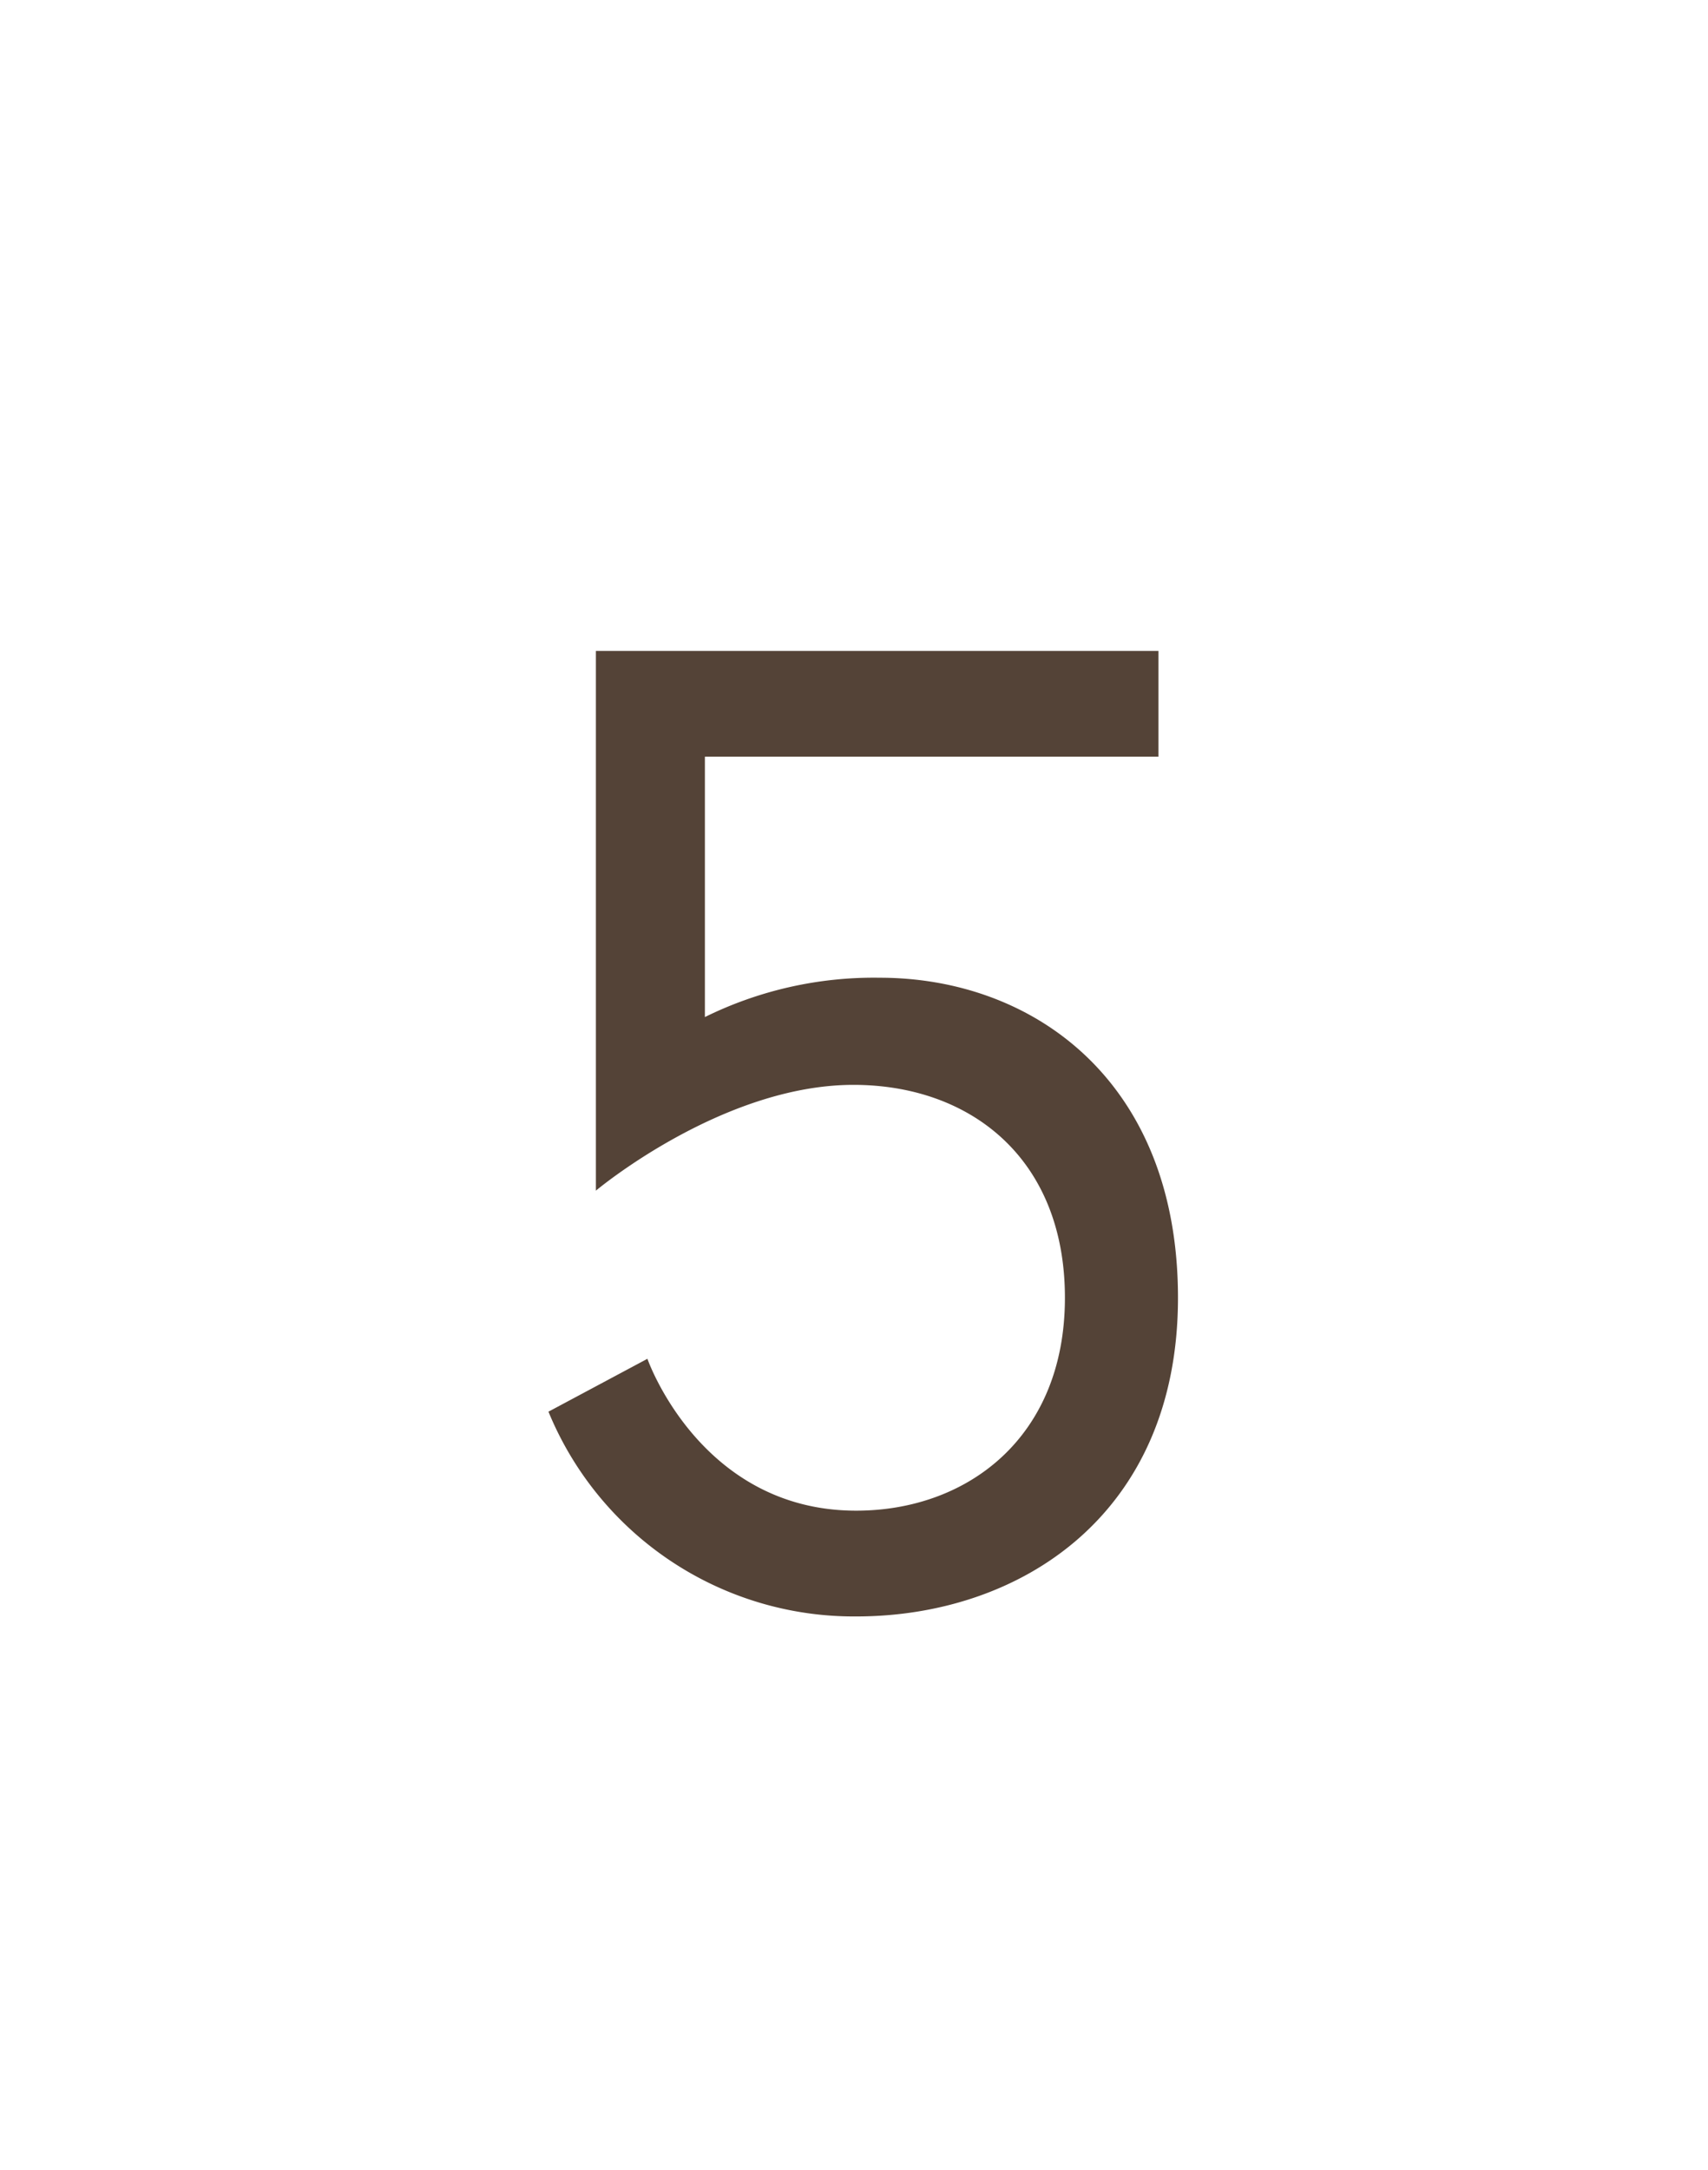 <svg xmlns="http://www.w3.org/2000/svg" viewBox="0 0 63 80"><defs><style>.cls-1{fill:#fff;}.cls-2{fill:#544337;}</style></defs><g id="レイヤー_2" data-name="レイヤー 2"><g id="contents"><rect class="cls-1" width="63" height="80"/><path class="cls-2" d="M31.58,59.6a12.18,12.18,0,0,1-11.35-7.55l3.65-1.95s1.95,5.6,7.7,5.6c4.1,0,7.7-2.7,7.7-7.85S35.78,40,31.48,40c-4.85,0-9.5,3.9-9.5,3.9V24H42.73v3.9H26v9.6a14.09,14.09,0,0,1,6.45-1.45c5.65,0,11,3.8,11,11.8S37.63,59.6,31.58,59.6Z"/></g></g></svg>